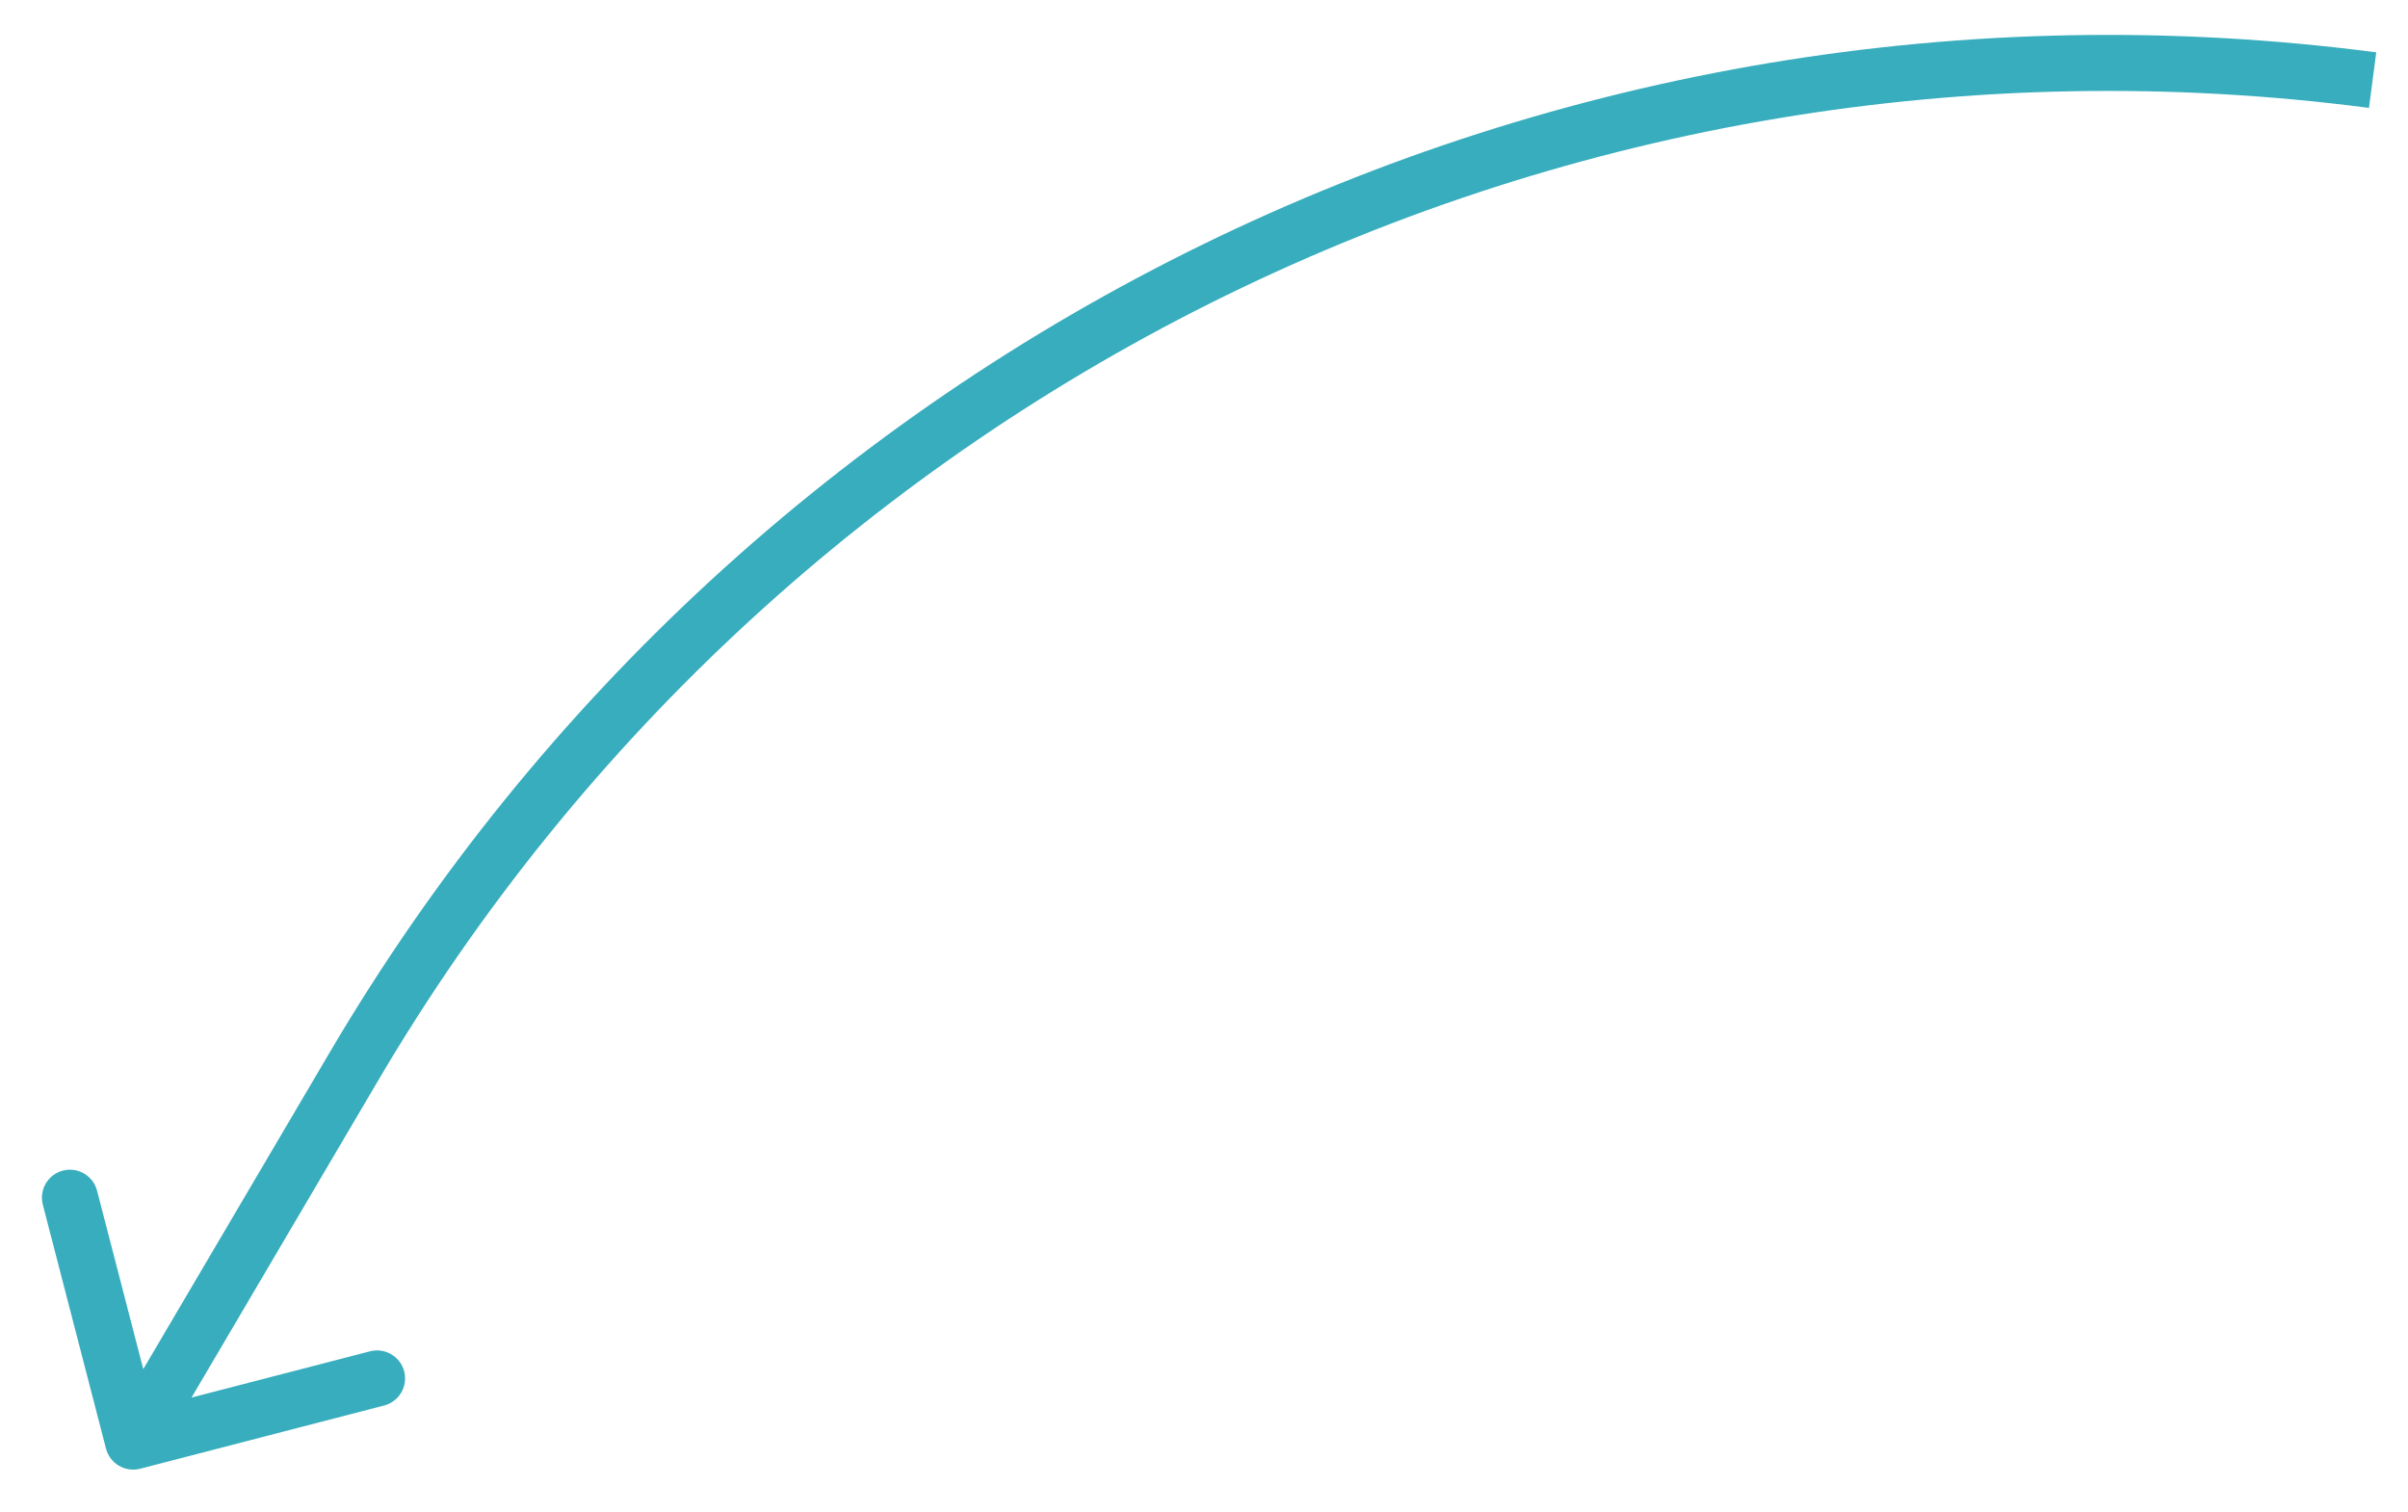 <?xml version="1.0" encoding="UTF-8"?> <svg xmlns="http://www.w3.org/2000/svg" width="43" height="27" viewBox="0 0 43 27" fill="none"><path d="M6.321 19.045L5.89 18.792L5.89 18.792L6.321 19.045ZM1.893 25.872C1.963 26.14 2.235 26.3 2.503 26.231L6.859 25.102C7.126 25.033 7.287 24.76 7.218 24.493C7.148 24.226 6.875 24.065 6.608 24.134L2.736 25.137L1.733 21.265C1.663 20.998 1.391 20.837 1.123 20.907C0.856 20.976 0.695 21.249 0.765 21.516L1.893 25.872ZM6.321 19.045L5.89 18.792L1.946 25.493L2.377 25.747L2.808 26L6.752 19.299L6.321 19.045ZM42.368 1.431L42.433 0.935C27.773 -0.98 13.387 6.05 5.89 18.792L6.321 19.045L6.752 19.299C14.046 6.903 28.041 0.064 42.303 1.927L42.368 1.431Z" fill="#37ADBD"></path></svg> 
